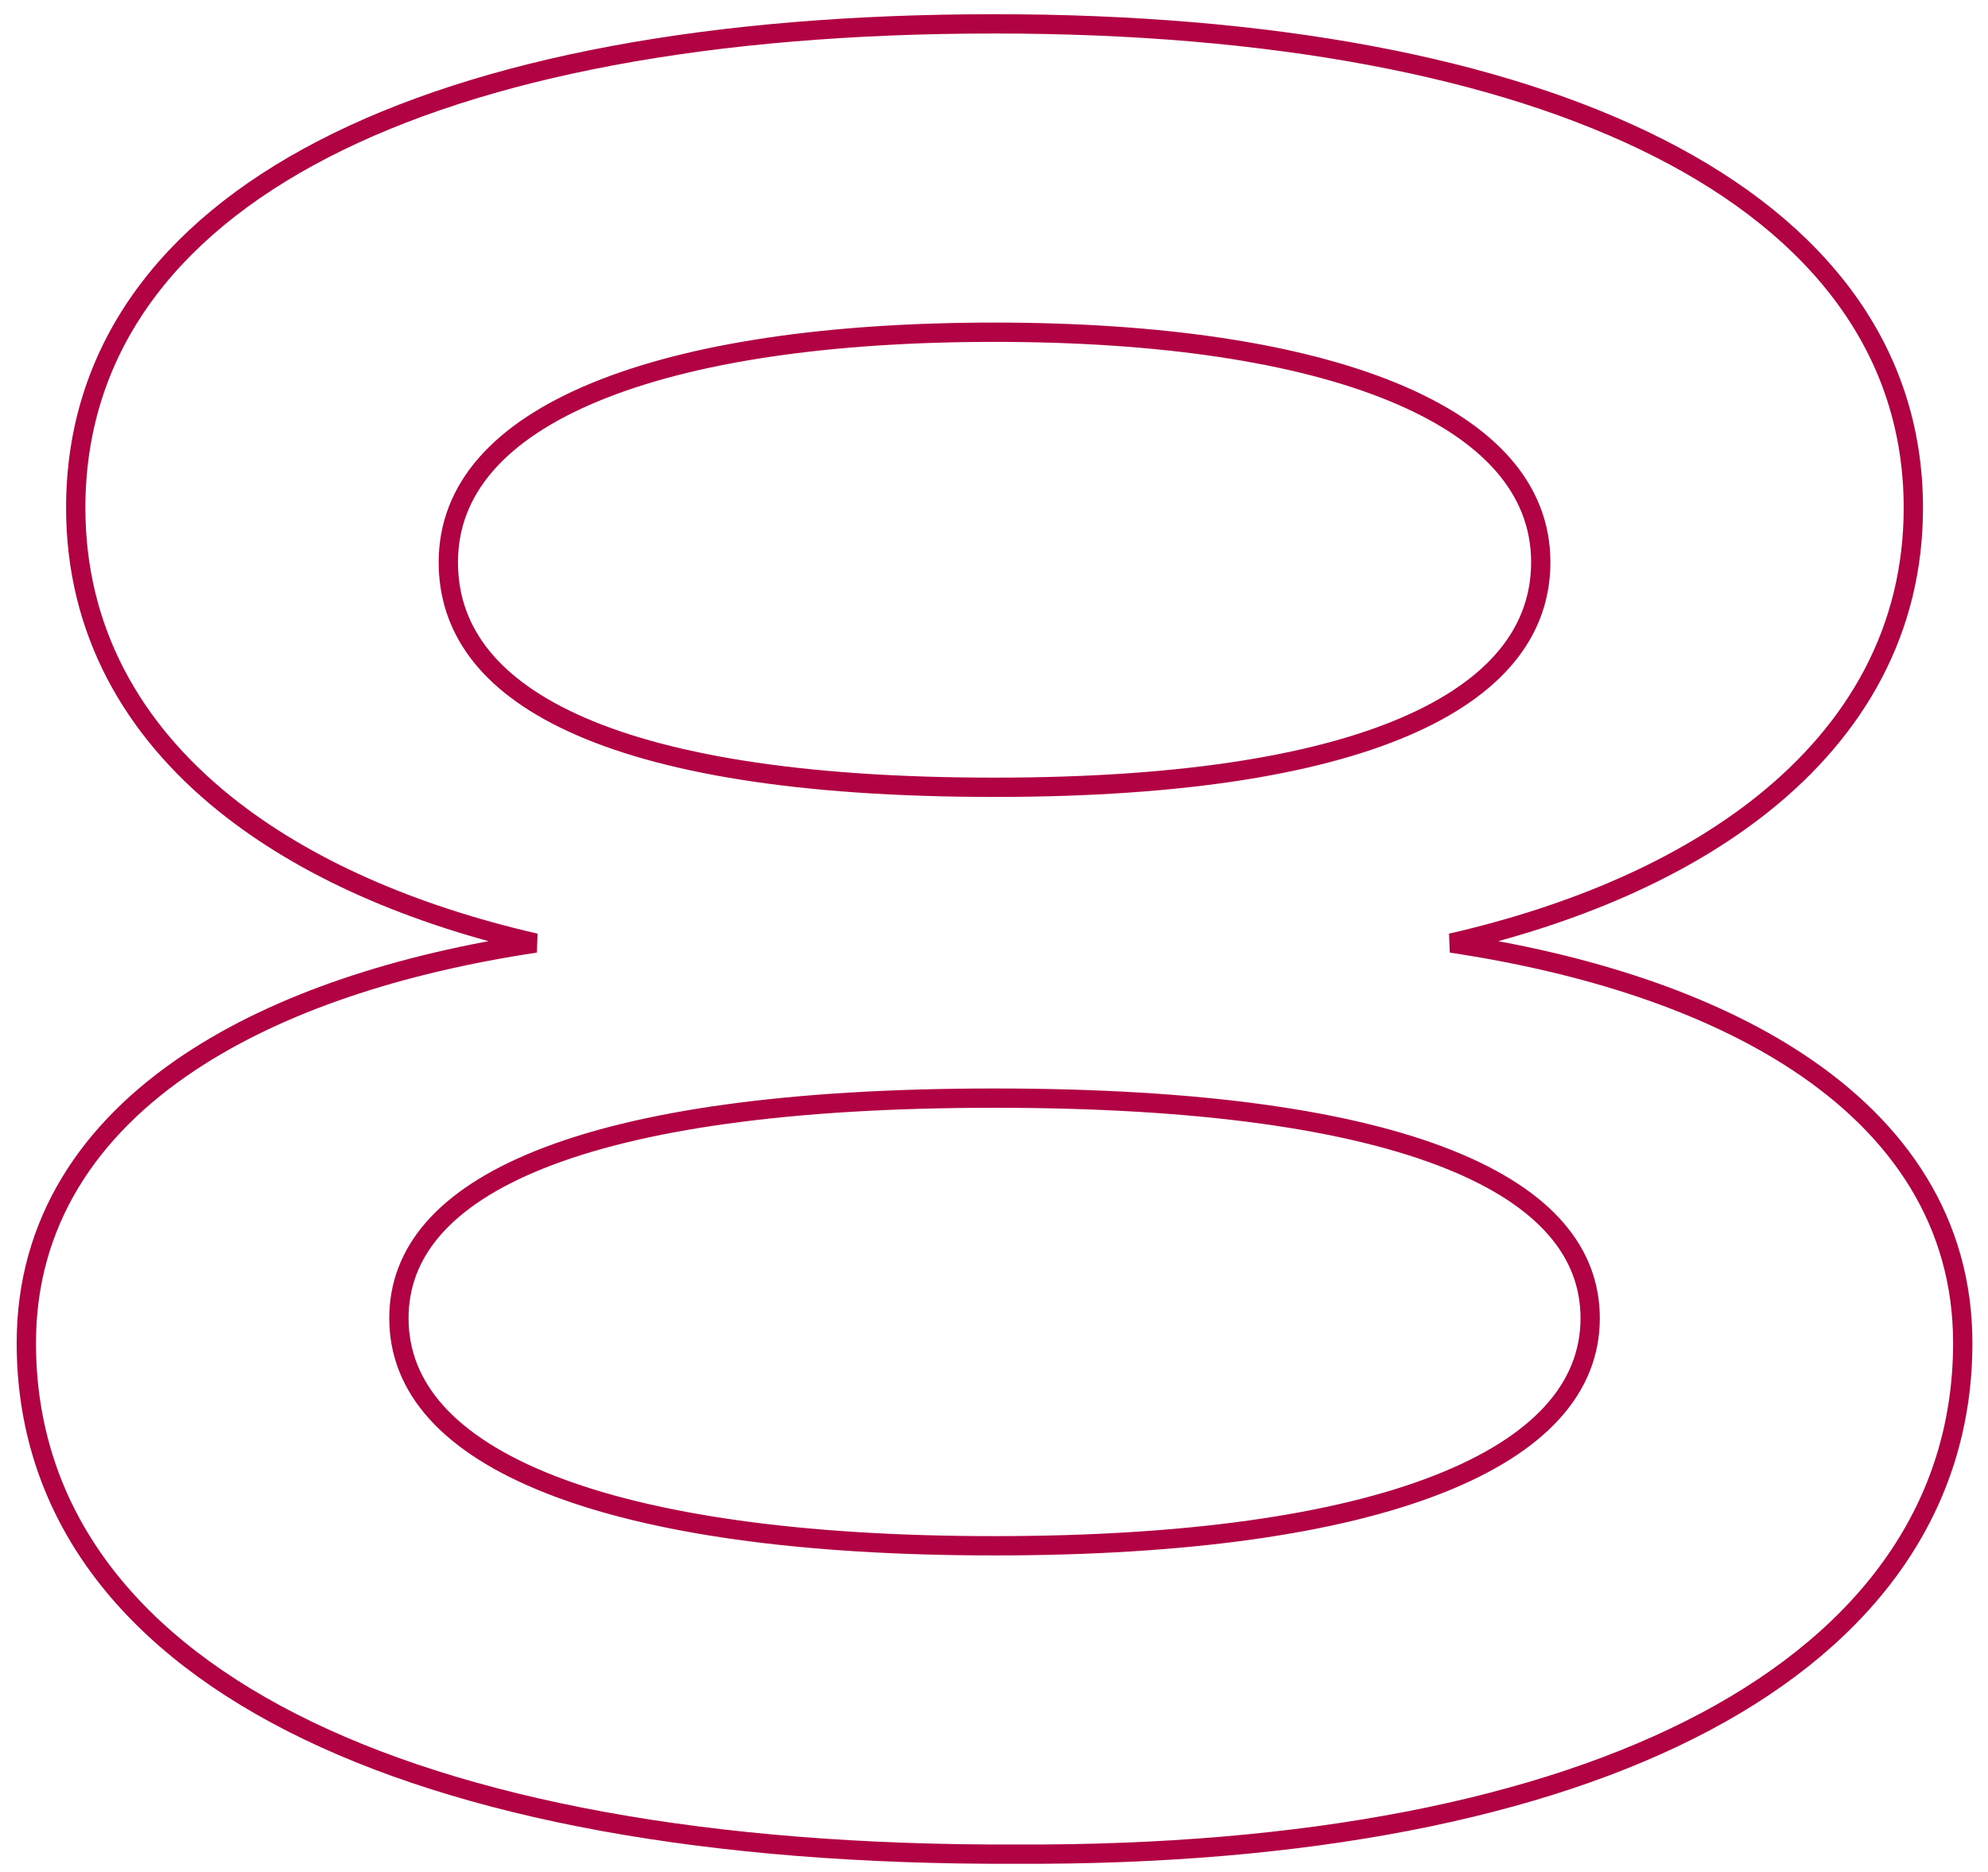 <?xml version="1.0" encoding="UTF-8"?>
<svg xmlns="http://www.w3.org/2000/svg" width="103" height="97" viewBox="0 0 103 97" fill="none">
  <path d="M1.364 69.576C1.364 78.069 6.287 84.745 15.141 89.253C23.976 93.752 36.77 96.124 52.68 96.06C67.635 96.124 79.854 93.719 88.354 89.201C96.872 84.675 101.692 77.999 101.692 69.576C101.692 63.354 98.436 58.508 93.131 55.014C88.487 51.956 82.256 49.919 75.189 48.858C81.568 47.394 87.176 44.981 91.36 41.63C96.194 37.76 99.132 32.632 99.132 26.312C99.132 18.197 94.299 11.907 85.962 7.674C77.641 3.448 65.776 1.236 51.528 1.236C36.833 1.236 24.966 3.48 16.754 7.724C8.523 11.977 3.924 18.27 3.924 26.312C3.924 32.63 6.828 37.758 11.63 41.629C15.787 44.98 21.368 47.394 27.741 48.858C20.68 49.919 14.476 51.957 9.86 55.015C4.585 58.51 1.364 63.356 1.364 69.576ZM79.828 29.128C79.828 32.455 77.829 35.35 73.256 37.441C68.664 39.541 61.548 40.788 51.528 40.788C41.314 40.788 34.2 39.541 29.657 37.442C25.14 35.355 23.228 32.464 23.228 29.128C23.228 25.327 25.882 22.355 30.838 20.31C35.792 18.266 42.917 17.212 51.528 17.212C60.074 17.212 67.2 18.266 72.169 20.31C77.144 22.357 79.828 25.329 79.828 29.128ZM82.388 68.296C82.388 71.894 79.781 74.836 74.513 76.902C69.254 78.965 61.486 80.084 51.528 80.084C41.505 80.084 33.738 78.965 28.495 76.903C23.246 74.838 20.668 71.896 20.668 68.296C20.668 64.939 22.912 62.098 27.97 60.072C33.034 58.043 40.798 56.892 51.528 56.892C62.257 56.892 70.022 58.043 75.086 60.072C80.144 62.098 82.388 64.939 82.388 68.296Z" stroke="#B10243"></path>
</svg>
